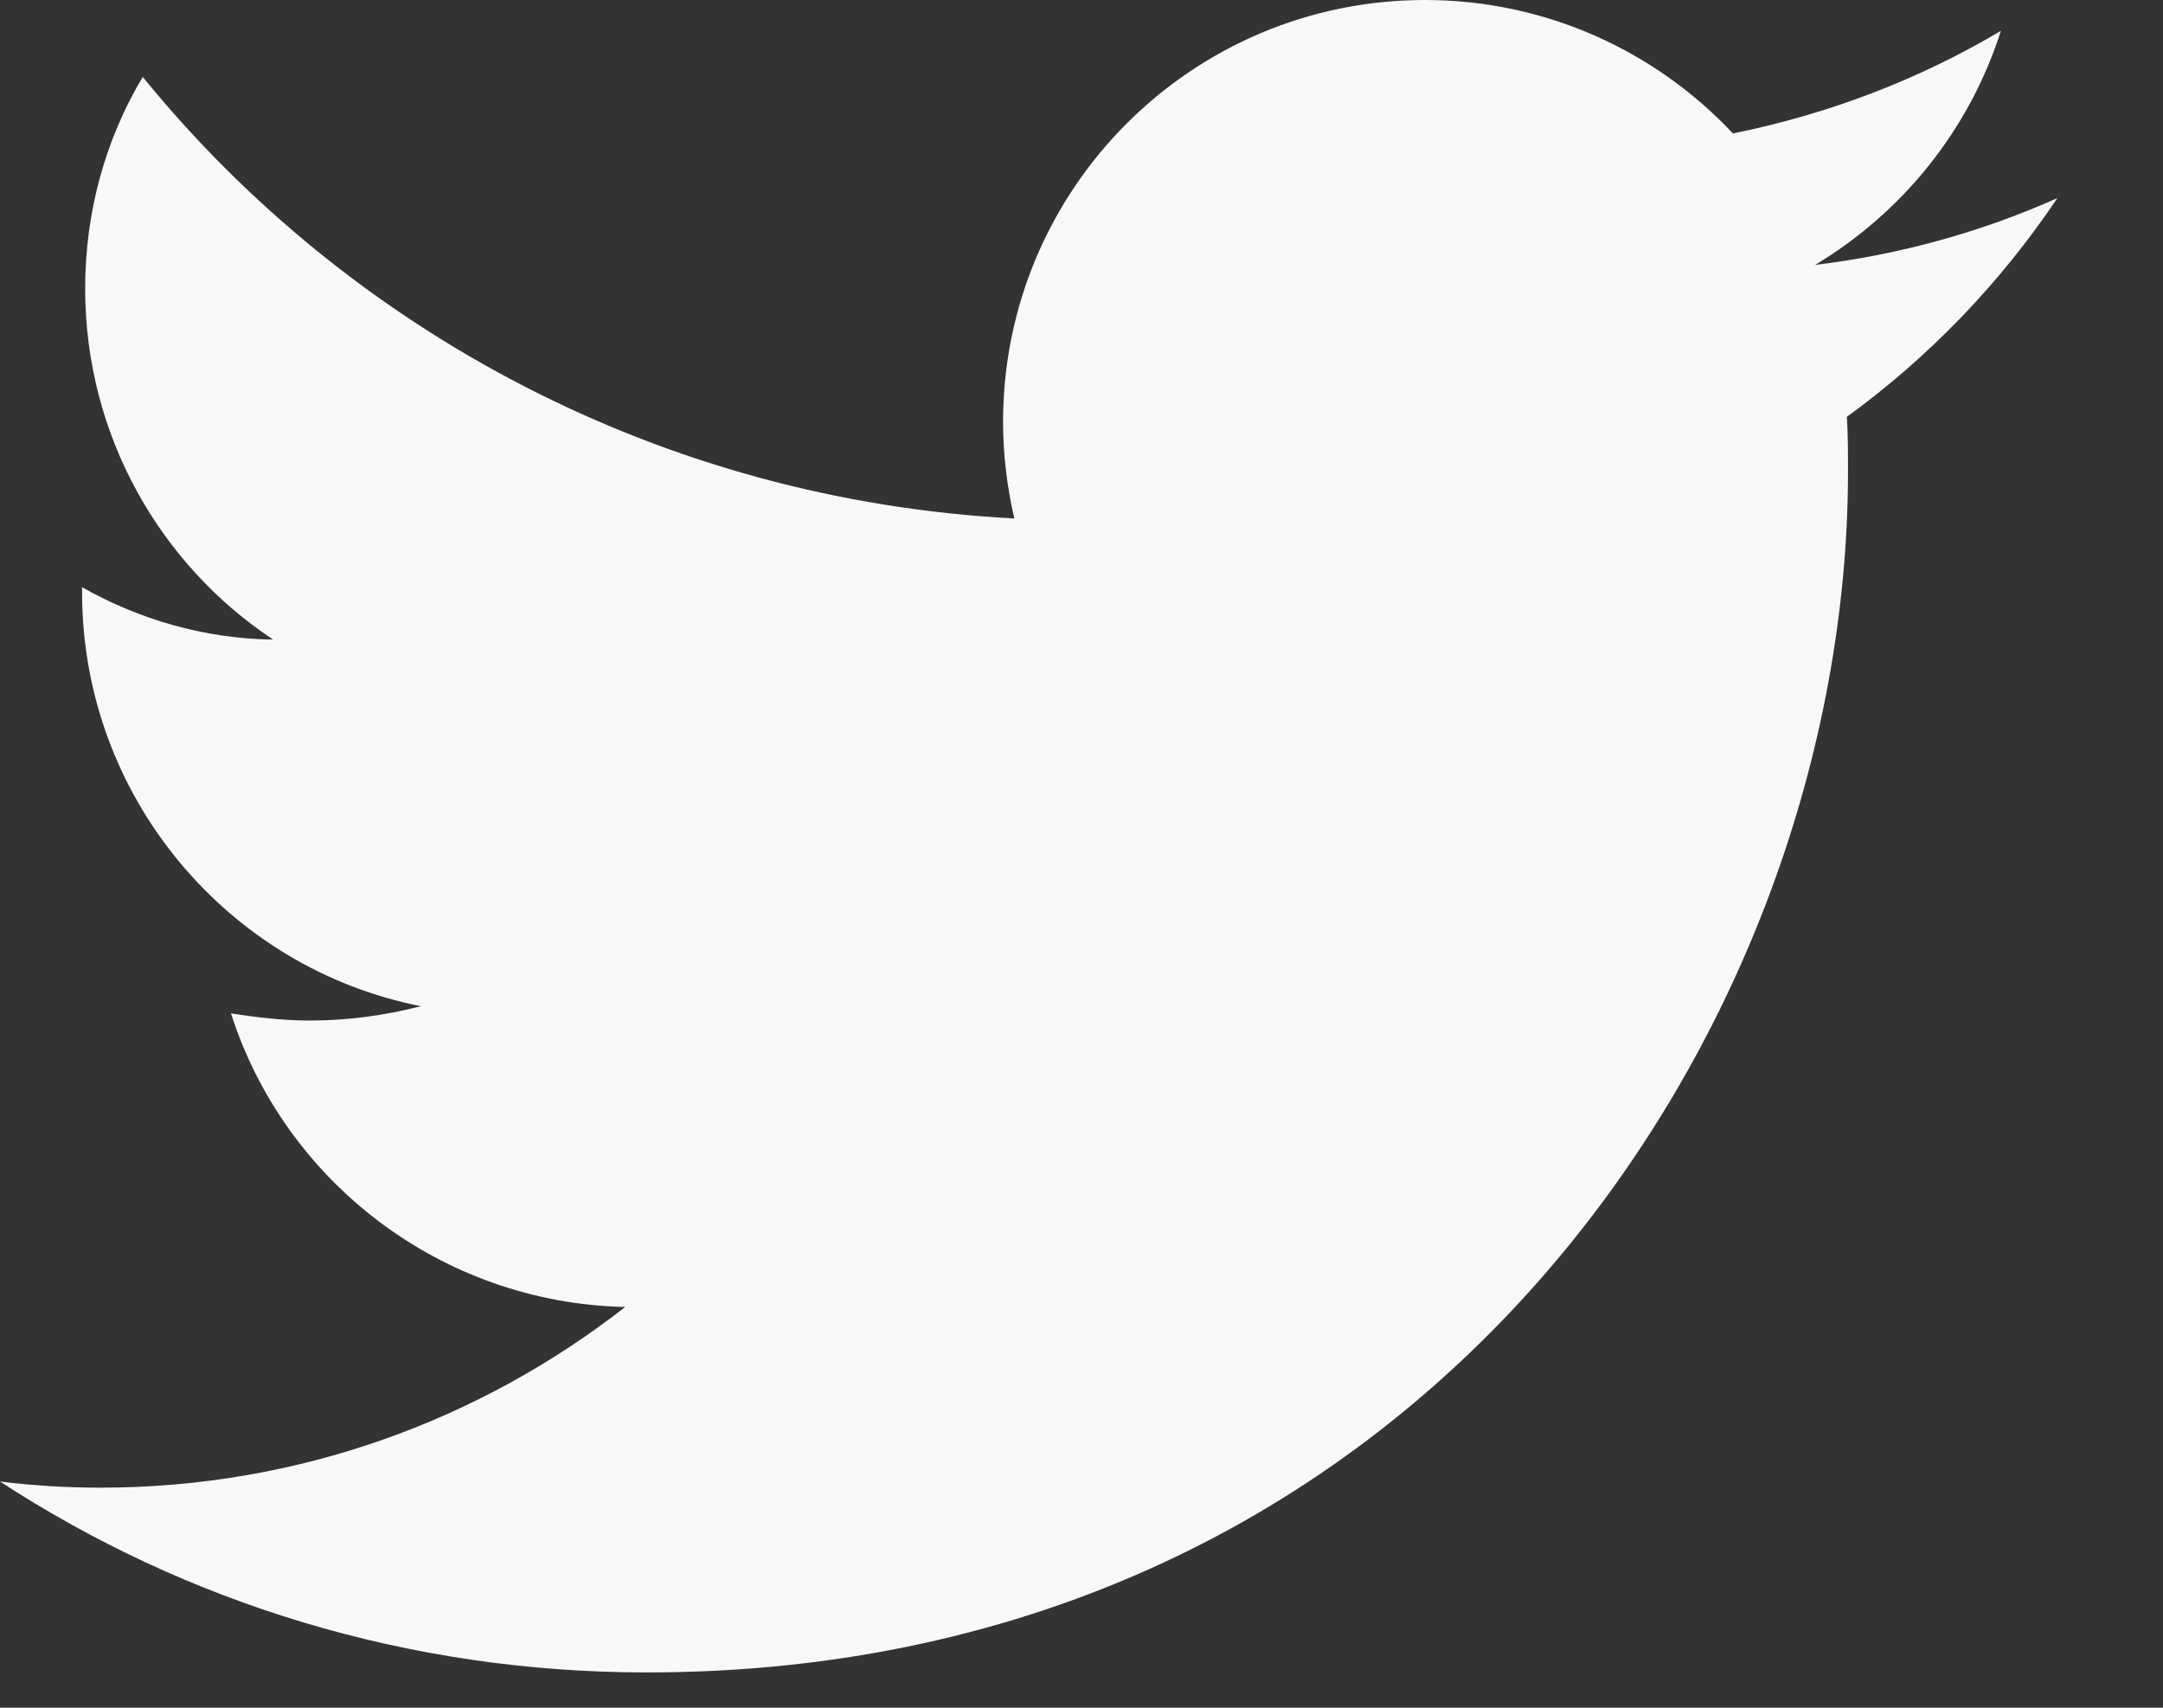 <svg width="19" height="15" viewBox="0 0 19 15" fill="none" xmlns="http://www.w3.org/2000/svg">
<rect x="0" y="0" width="19" height="15" fill="#333333" stroke="none"/>
<path d="M5.681 14.69C12.508 14.69 16.233 9.036 16.233 4.139C16.233 3.977 16.233 3.815 16.223 3.661C16.945 3.138 17.576 2.48 18.072 1.74C17.405 2.038 16.692 2.236 15.944 2.327C16.71 1.867 17.297 1.145 17.576 0.271C16.864 0.694 16.07 1.001 15.222 1.172C14.546 0.451 13.581 0 12.517 0C10.47 0 8.811 1.659 8.811 3.706C8.811 3.995 8.847 4.284 8.91 4.554C5.817 4.392 3.075 2.913 1.254 0.676C0.929 1.217 0.748 1.858 0.748 2.534C0.748 3.824 1.407 4.96 2.399 5.618C1.786 5.609 1.217 5.438 0.721 5.158C0.721 5.176 0.721 5.185 0.721 5.203C0.721 6.998 2.002 8.504 3.697 8.838C3.382 8.919 3.057 8.964 2.723 8.964C2.489 8.964 2.255 8.937 2.029 8.901C2.498 10.371 3.869 11.444 5.492 11.48C4.22 12.472 2.624 13.067 0.884 13.067C0.586 13.067 0.289 13.049 0 13.013C1.632 14.077 3.58 14.69 5.681 14.69Z" fill="#F9F8F6"></path>
</svg>